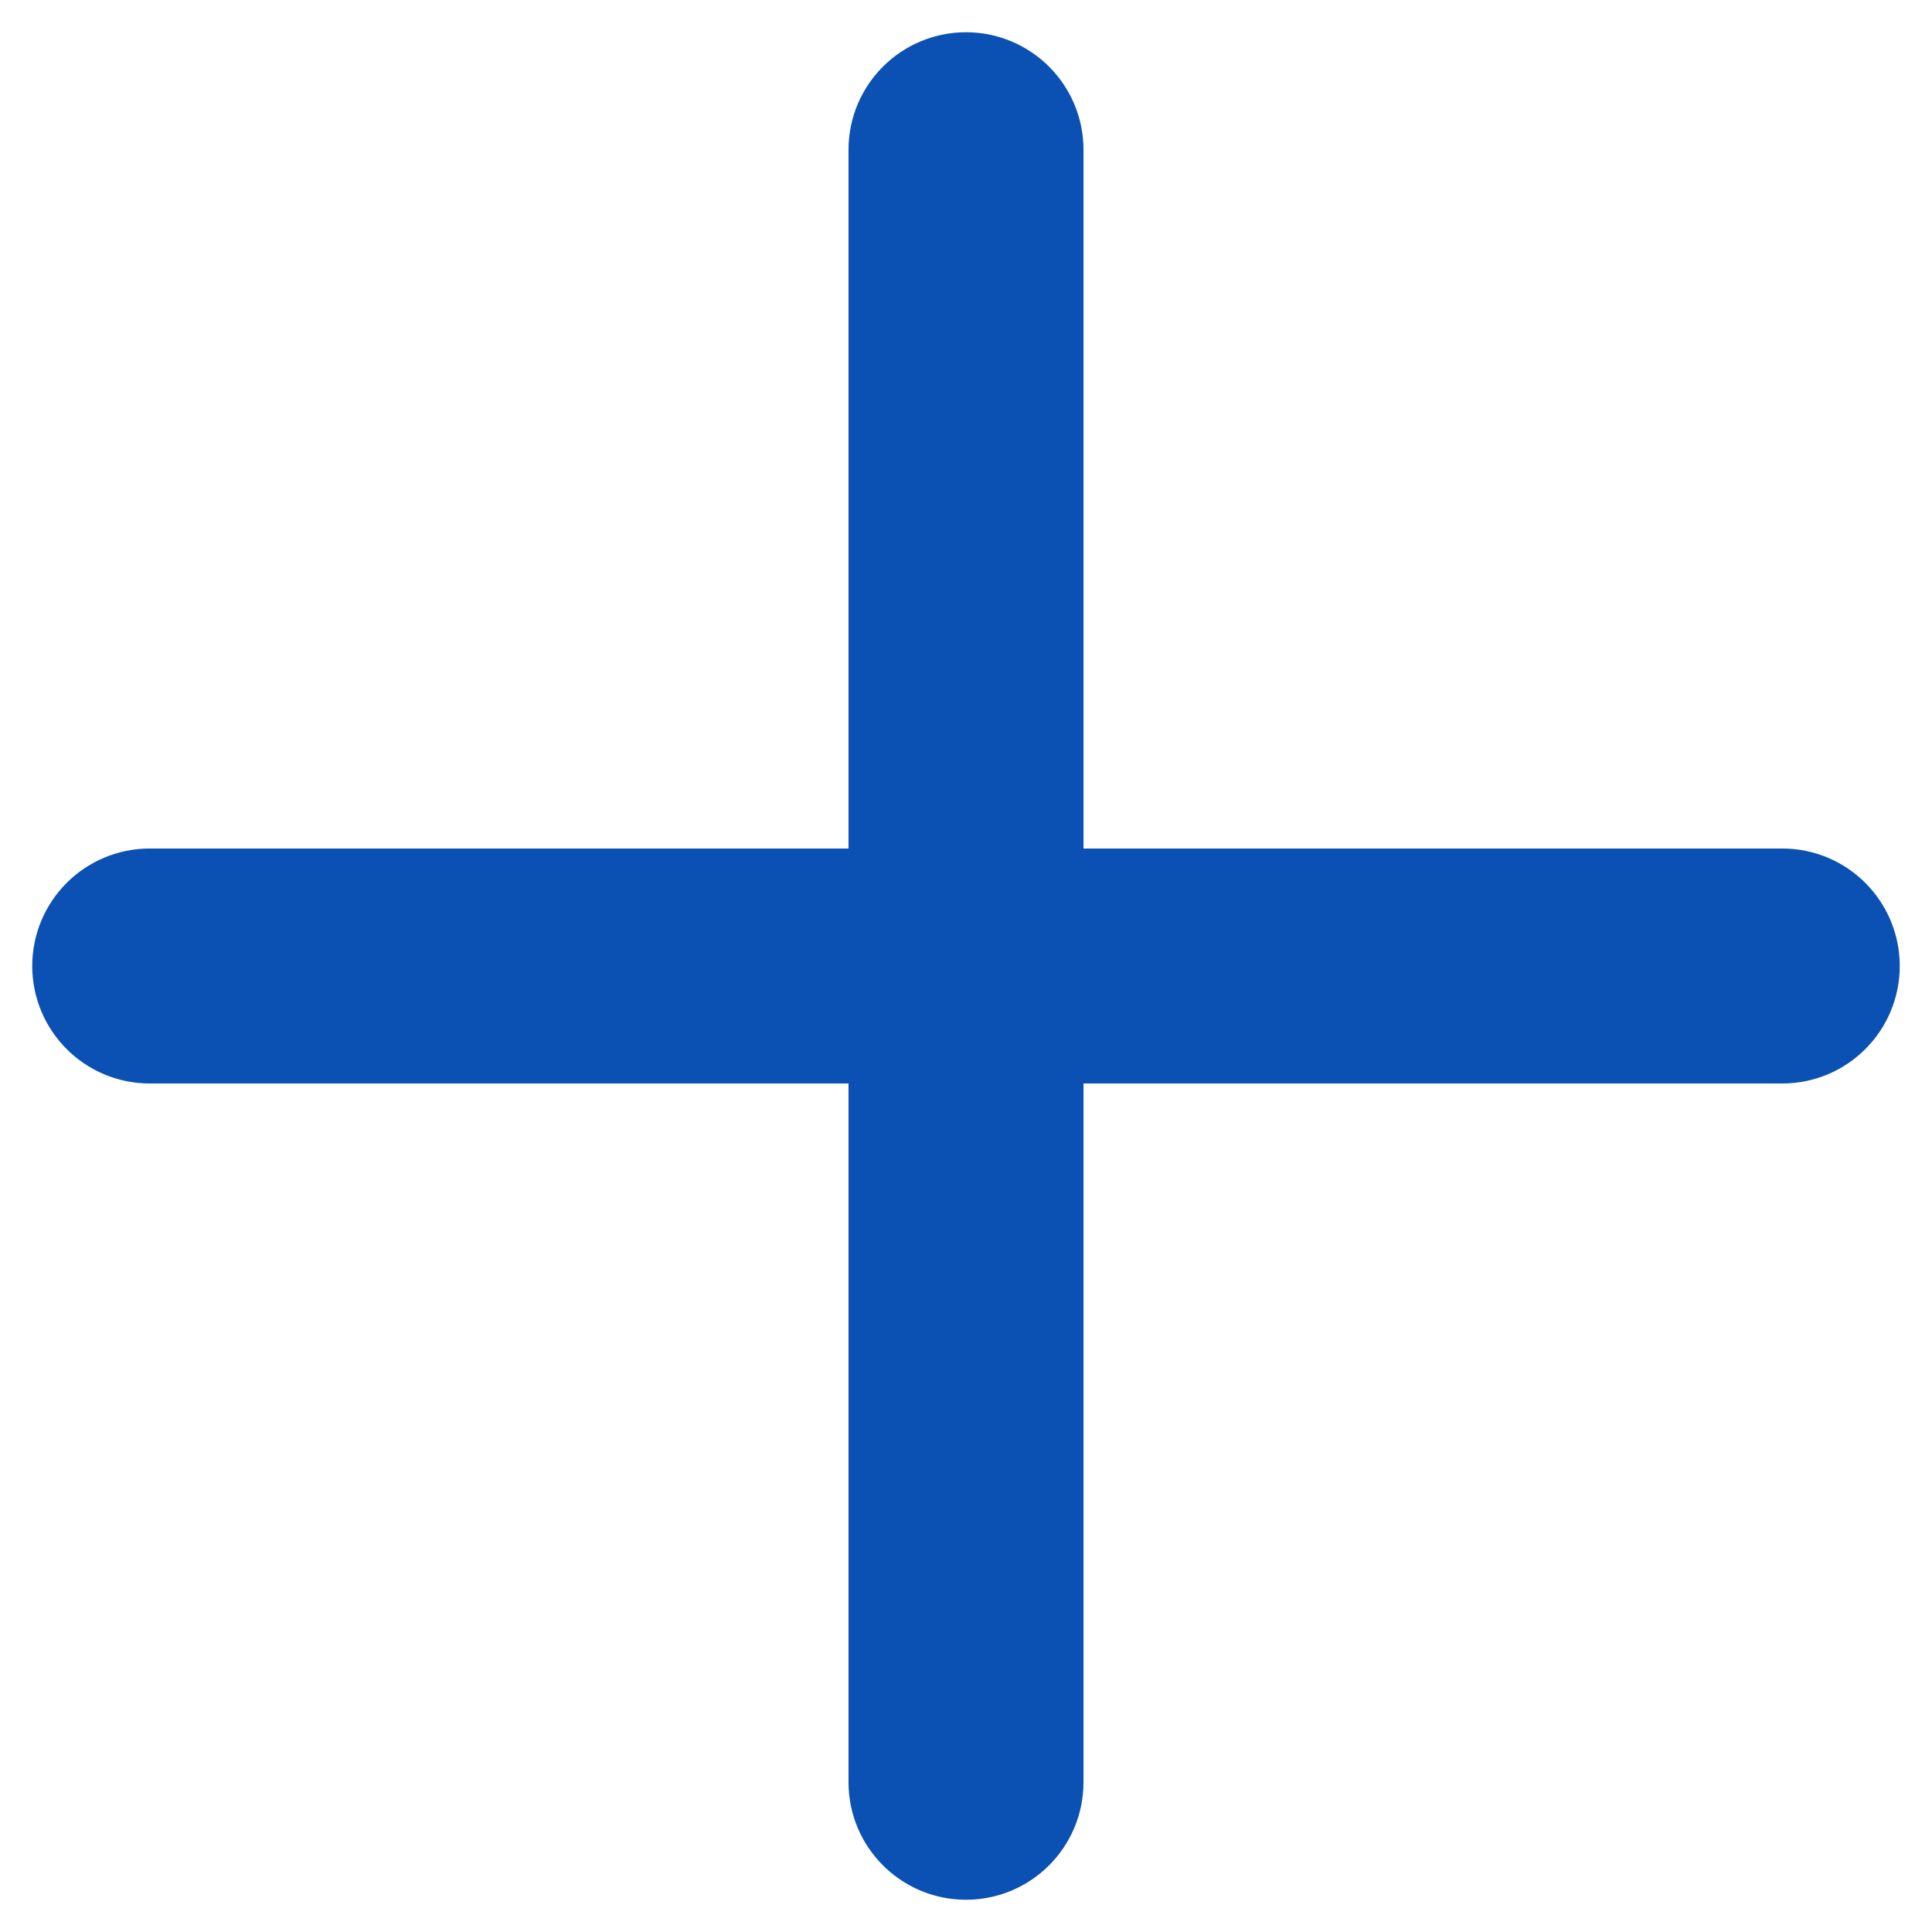<svg width="16" height="16" viewBox="0 0 16 16" fill="none" xmlns="http://www.w3.org/2000/svg">
<g clip-path="url(#clip0_1_184)">
<path d="M14.76 7.427H8.573V1.24C8.573 0.923 8.316 0.667 8 0.667C7.684 0.667 7.427 0.923 7.427 1.24V7.427H1.24C0.923 7.427 0.667 7.684 0.667 8C0.667 8.316 0.923 8.573 1.24 8.573H7.427V14.76C7.427 15.077 7.684 15.333 8 15.333C8.316 15.333 8.573 15.077 8.573 14.76V8.573H14.76C15.077 8.573 15.333 8.316 15.333 8C15.333 7.684 15.077 7.427 14.76 7.427Z" fill="#0B51B3" stroke="#0B51B3" stroke-width="0.8"/>
</g>
<defs>
<clipPath id="clip0_1_184">
<rect width="16" height="16" fill="white"/>
</clipPath>
</defs>
</svg>
